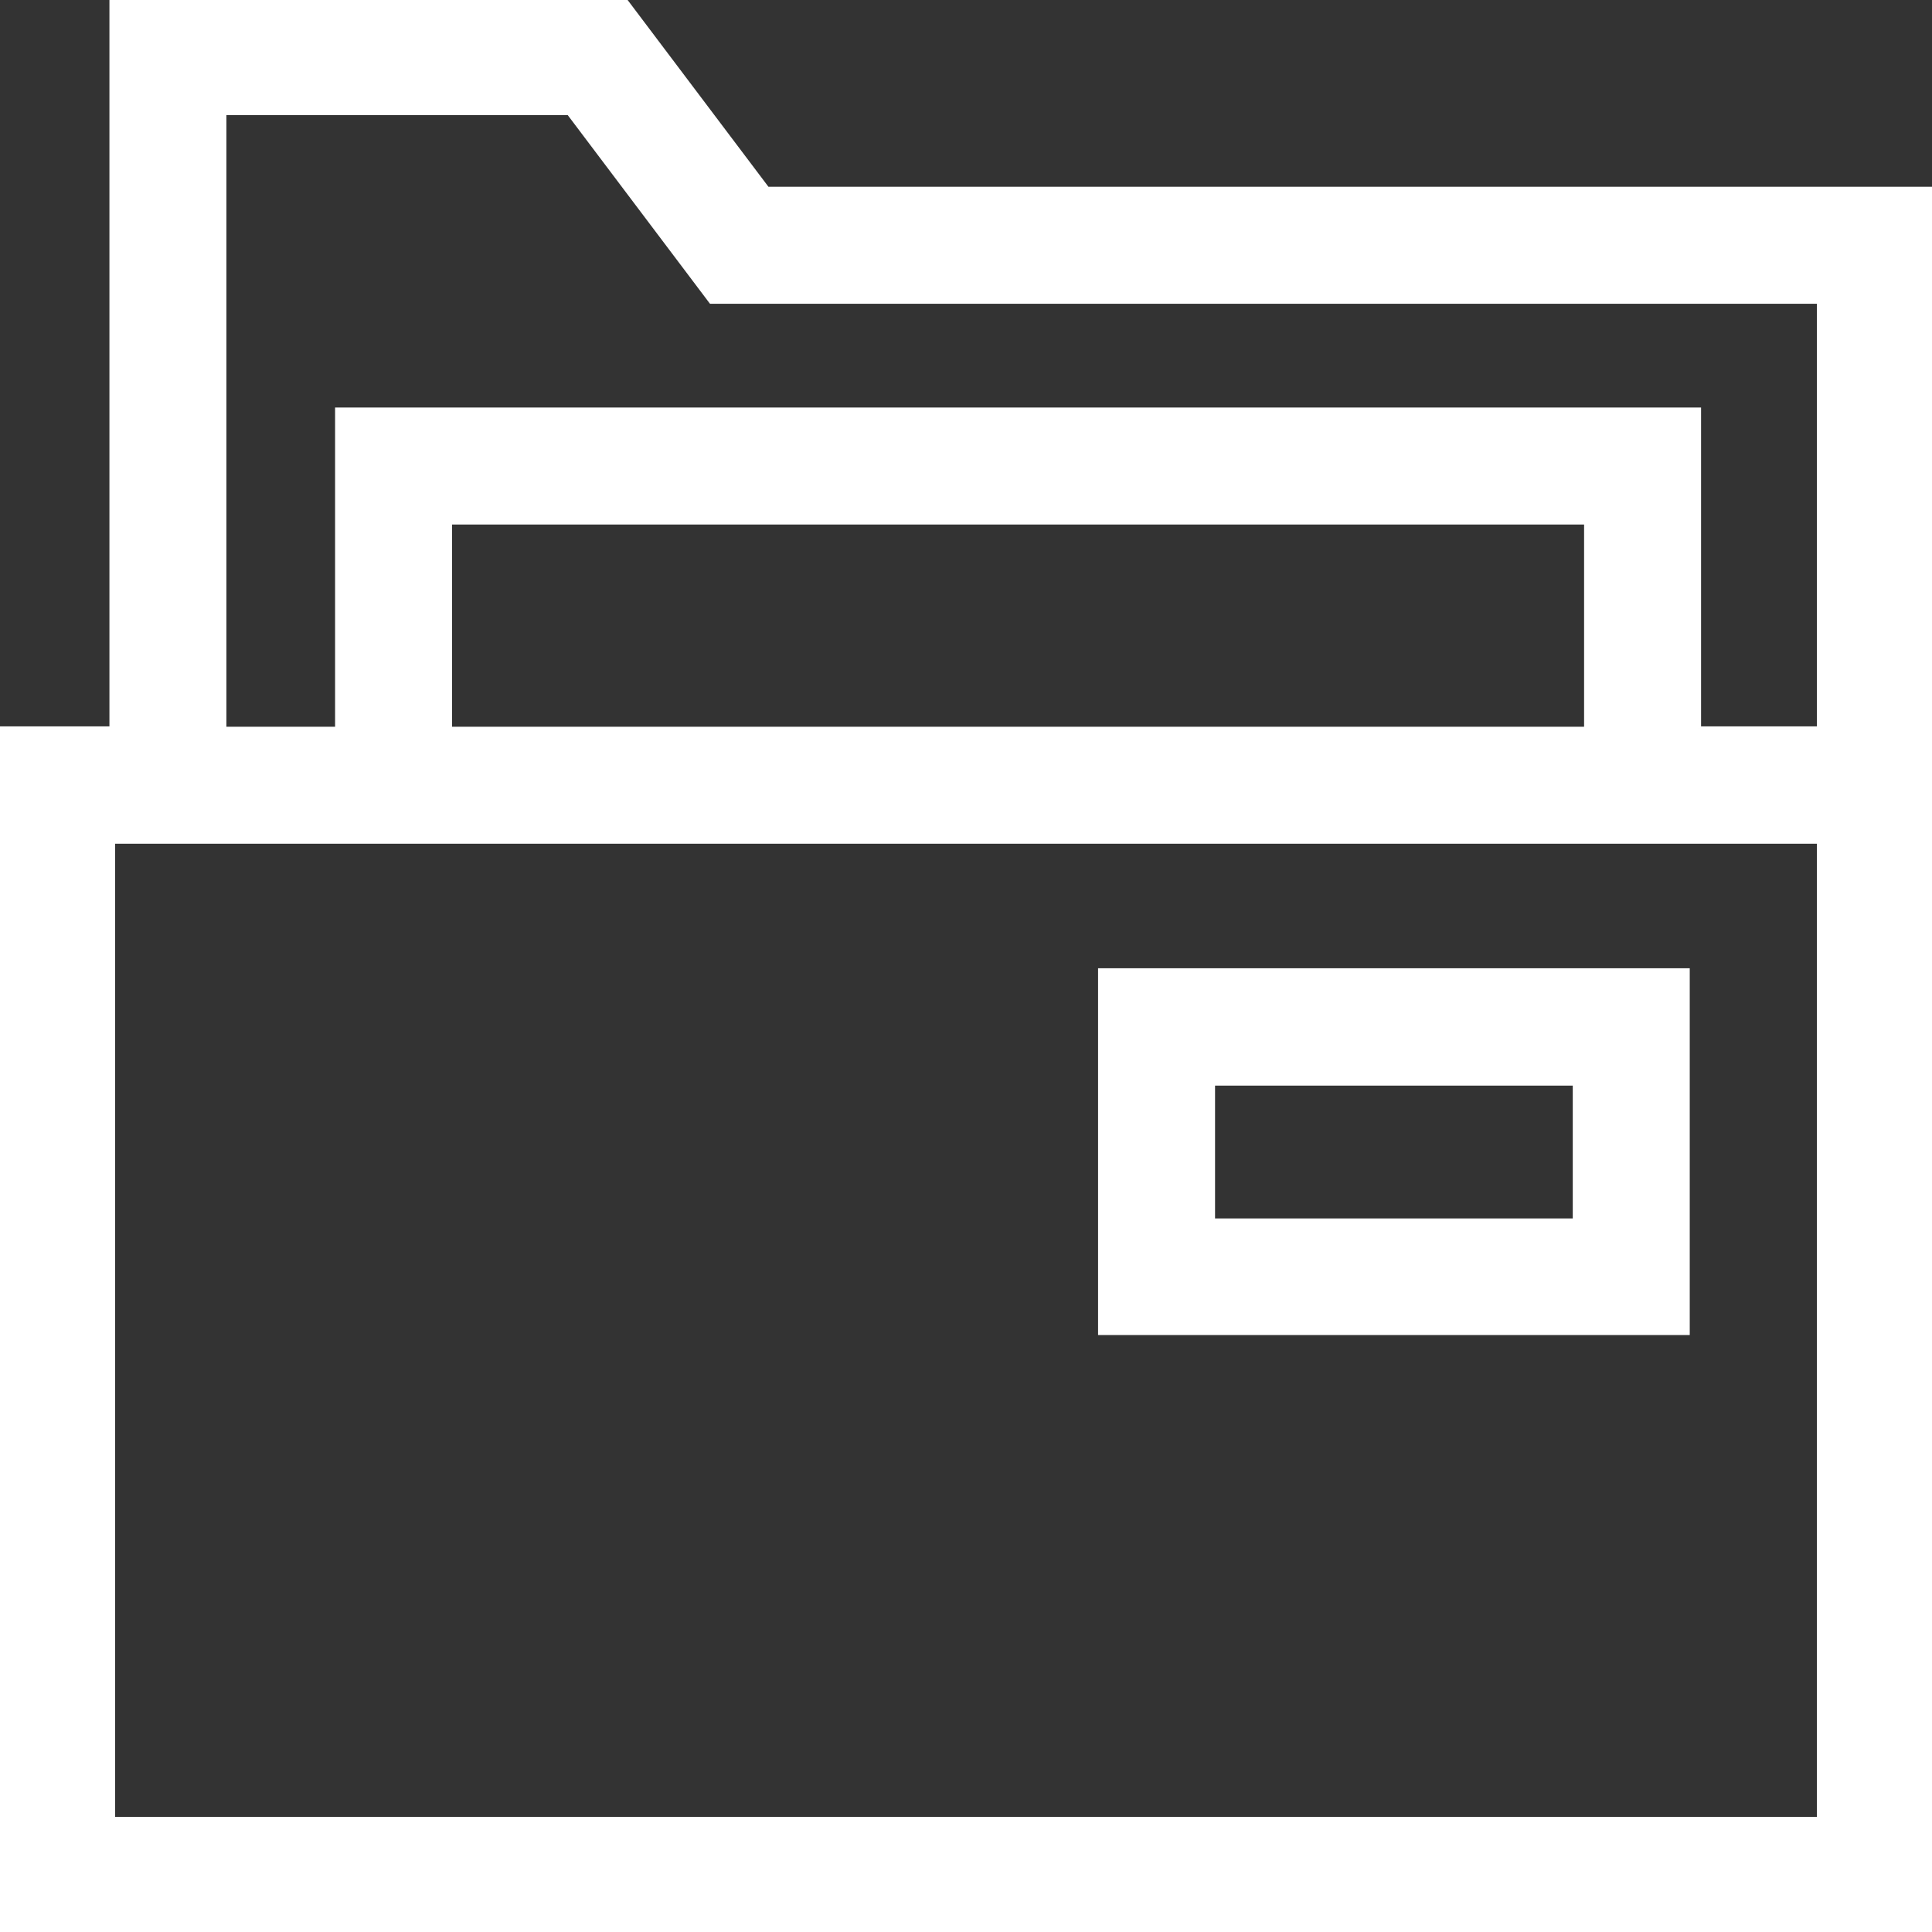 <?xml version="1.0" encoding="utf-8"?>
<!-- Generator: Adobe Illustrator 23.1.0, SVG Export Plug-In . SVG Version: 6.00 Build 0)  -->
<svg version="1.1" id="Capa_1" xmlns="http://www.w3.org/2000/svg" xmlns:xlink="http://www.w3.org/1999/xlink" x="0px" y="0px"
	 viewBox="0 0 512 512" style="enable-background:new 0 0 512 512;" xml:space="preserve">
<rect x="0" y="0" width="512" height="512" fill="#333333" stroke="none"/>
<style type="text/css">
	.st0{fill:#FFFFFF;stroke:#FFFFFF;stroke-miterlimit:10;}
</style>
<g>
	<path class="st0" d="M203.4,50L165.7,0H29.5v193H0v319h512V50H203.4z M482,482H30V223.1h452V482z M420.3,193.1h-301v-54.6h301
		V193.1z M450.3,193.1v-84.6h-361v84.6H59.5V30h91.2l37.7,50H482v113h-31.7V193.1z"/>
	<path class="st0" d="M447.3,257.1H291.5v96.2h155.8V257.1z M417.3,323.4h-95.8v-36.2h95.8V323.4z"/>
</g>
</svg>
